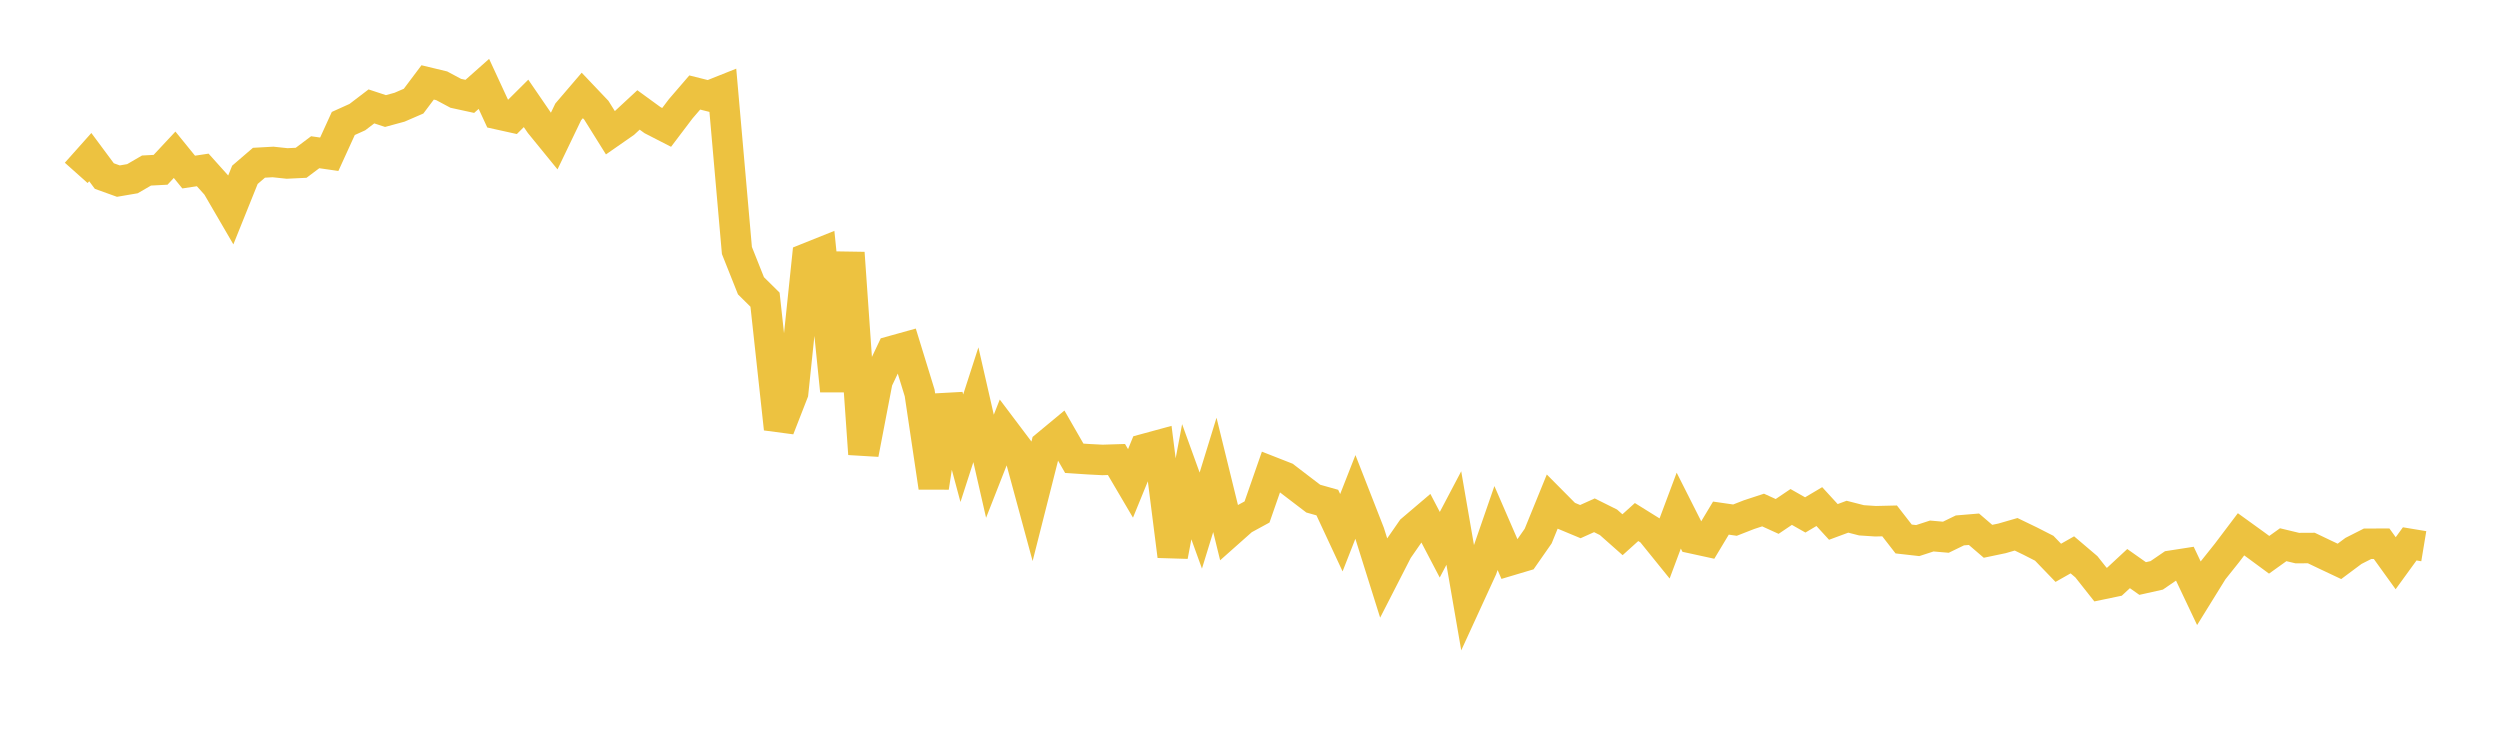 <svg width="164" height="48" xmlns="http://www.w3.org/2000/svg" xmlns:xlink="http://www.w3.org/1999/xlink"><path fill="none" stroke="rgb(237,194,64)" stroke-width="2" d="M5,11.341L5.922,10.307L6.844,11.549L7.766,11.881L8.689,11.723L9.611,11.187L10.533,11.139L11.455,10.152L12.377,11.287L13.299,11.148L14.222,12.176L15.144,13.76L16.066,11.468L16.988,10.676L17.91,10.625L18.832,10.723L19.754,10.679L20.677,9.986L21.599,10.119L22.521,8.099L23.443,7.683L24.365,6.98L25.287,7.284L26.21,7.033L27.132,6.634L28.054,5.406L28.976,5.628L29.898,6.121L30.82,6.322L31.743,5.503L32.665,7.495L33.587,7.699L34.509,6.782L35.431,8.128L36.353,9.259L37.275,7.34L38.198,6.262L39.12,7.232L40.042,8.709L40.964,8.067L41.886,7.212L42.808,7.883L43.731,8.357L44.653,7.139L45.575,6.068L46.497,6.299L47.419,5.931L48.341,16.431L49.263,18.747L50.186,19.659L51.108,28.129L52.03,25.765L52.952,16.937L53.874,16.567L54.796,25.642L55.719,16.589L56.641,29.782L57.563,24.979L58.485,23.035L59.407,22.778L60.329,25.775L61.251,31.973L62.174,25.966L63.096,29.404L64.018,26.551L64.94,30.586L65.862,28.238L66.784,29.461L67.707,32.864L68.629,29.224L69.551,28.459L70.473,30.064L71.395,30.124L72.317,30.172L73.24,30.143L74.162,31.711L75.084,29.455L76.006,29.204L76.928,36.478L77.85,31.602L78.772,34.15L79.695,31.152L80.617,34.906L81.539,34.088L82.461,33.586L83.383,30.939L84.305,31.301L85.228,32.007L86.15,32.71L87.072,32.969L87.994,34.947L88.916,32.596L89.838,34.954L90.76,37.89L91.683,36.088L92.605,34.758L93.527,33.974L94.449,35.735L95.371,33.983L96.293,39.316L97.216,37.304L98.138,34.639L99.06,36.764L99.982,36.489L100.904,35.167L101.826,32.904L102.749,33.834L103.671,34.218L104.593,33.803L105.515,34.262L106.437,35.078L107.359,34.246L108.281,34.82L109.204,35.961L110.126,33.497L111.048,35.323L111.97,35.524L112.892,33.988L113.814,34.121L114.737,33.76L115.659,33.458L116.581,33.878L117.503,33.256L118.425,33.779L119.347,33.232L120.269,34.238L121.192,33.896L122.114,34.132L123.036,34.193L123.958,34.171L124.88,35.358L125.802,35.462L126.725,35.162L127.647,35.242L128.569,34.795L129.491,34.718L130.413,35.509L131.335,35.316L132.257,35.049L133.18,35.495L134.102,35.965L135.024,36.921L135.946,36.398L136.868,37.182L137.79,38.348L138.713,38.156L139.635,37.3L140.557,37.95L141.479,37.744L142.401,37.113L143.323,36.97L144.246,38.916L145.168,37.426L146.09,36.271L147.012,35.05L147.934,35.715L148.856,36.394L149.778,35.733L150.701,35.955L151.623,35.95L152.545,36.391L153.467,36.826L154.389,36.139L155.311,35.672L156.234,35.668L157.156,36.948L158.078,35.678L159,35.831"></path></svg>